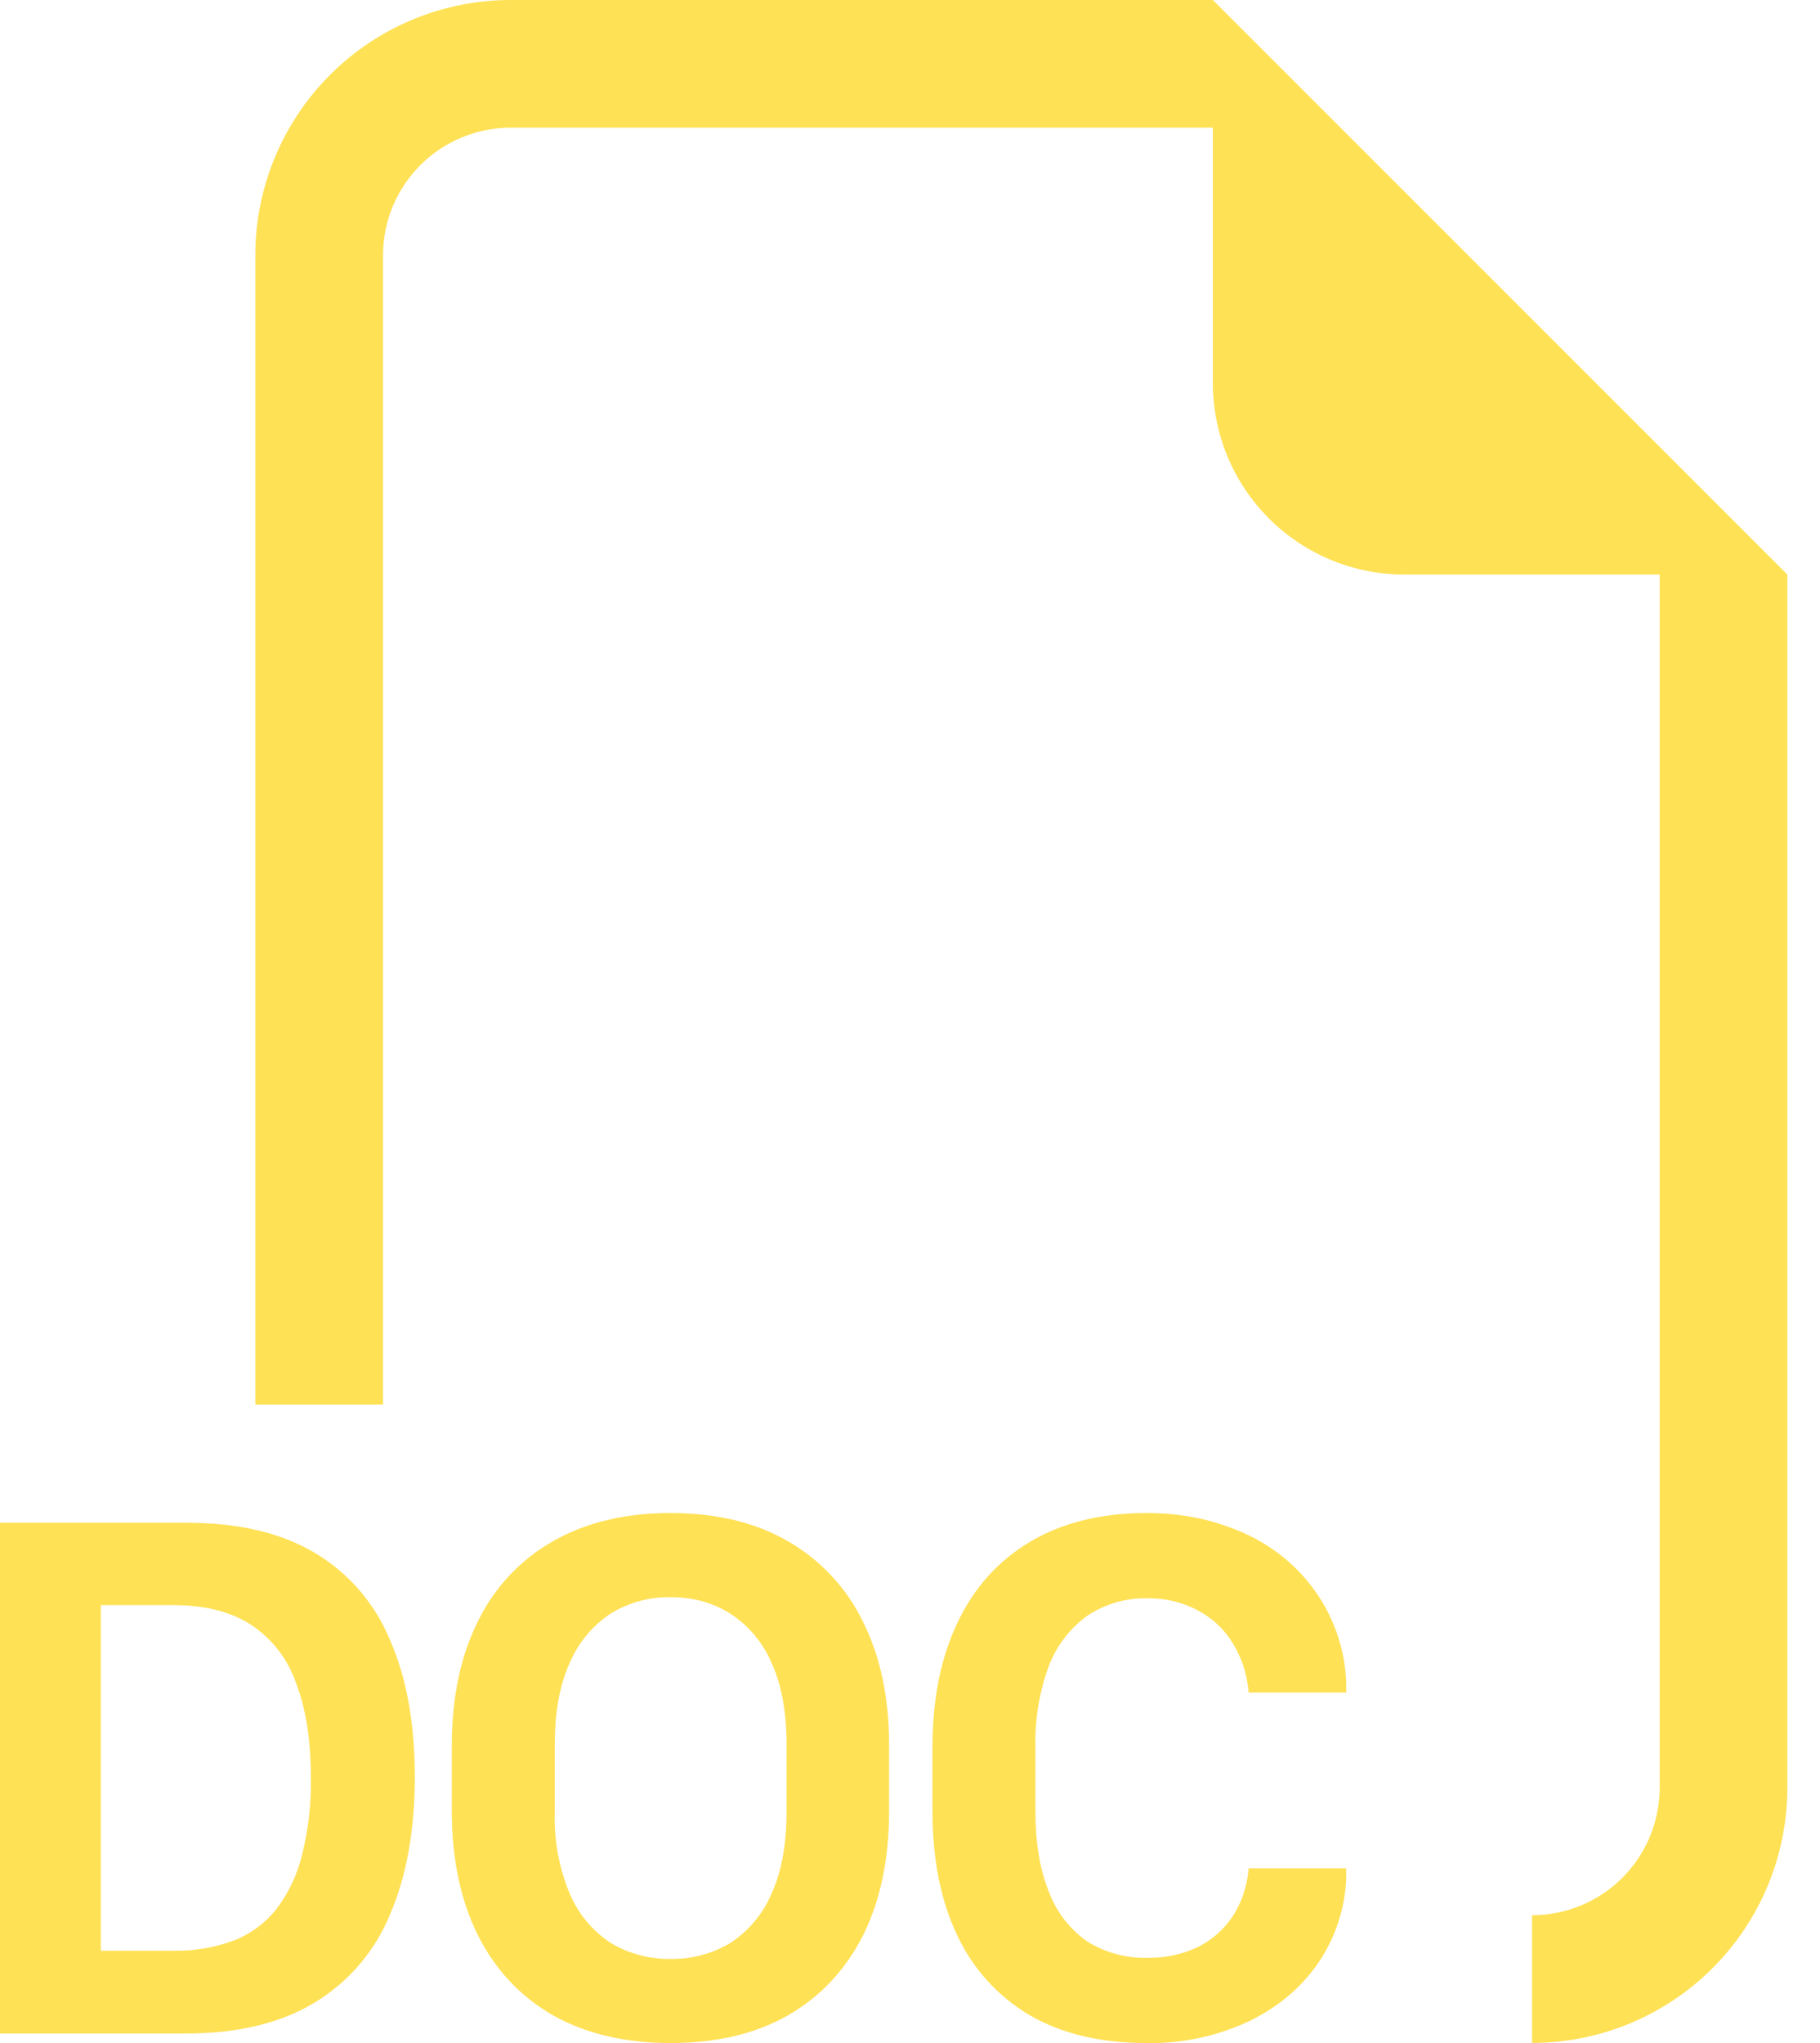 <svg width="49" height="55" viewBox="0 0 49 55" fill="none" xmlns="http://www.w3.org/2000/svg">
<g clip-path="url(#clip0_7267_2)">
<path fill-rule="evenodd" clip-rule="evenodd" d="M48.121 15.467V48.121C48.121 49.944 47.397 51.693 46.108 52.982C44.818 54.271 43.07 54.996 41.247 54.996V51.558C42.158 51.558 43.033 51.196 43.677 50.552C44.322 49.907 44.684 49.033 44.684 48.121V15.467H37.809C36.442 15.467 35.131 14.924 34.164 13.957C33.197 12.991 32.654 11.679 32.654 10.312V3.437H13.749C12.837 3.437 11.963 3.799 11.318 4.444C10.674 5.089 10.312 5.963 10.312 6.874V37.809H6.874V6.874C6.874 5.051 7.599 3.303 8.888 2.013C10.177 0.724 11.926 0 13.749 0L32.654 0L48.121 15.467ZM21.177 46.973V48.767C21.177 49.647 21.043 50.383 20.775 50.971C20.546 51.514 20.161 51.978 19.668 52.301C19.182 52.594 18.623 52.744 18.056 52.734C17.486 52.744 16.925 52.594 16.437 52.301C15.948 51.976 15.565 51.515 15.337 50.974C15.048 50.275 14.911 49.523 14.935 48.767V46.973C14.935 46.09 15.072 45.354 15.337 44.77C15.565 44.228 15.947 43.765 16.437 43.44C16.923 43.14 17.485 42.986 18.056 42.996C18.661 42.996 19.197 43.144 19.668 43.443C20.16 43.765 20.546 44.227 20.775 44.77C21.043 45.354 21.177 46.09 21.177 46.973ZM23.937 48.757V46.994C23.937 45.698 23.703 44.588 23.232 43.653C22.791 42.743 22.085 41.989 21.208 41.487C20.335 40.982 19.283 40.731 18.056 40.731C16.835 40.731 15.78 40.982 14.893 41.487C14.015 41.983 13.309 42.735 12.869 43.642C12.402 44.574 12.164 45.691 12.164 46.994V48.757C12.164 50.046 12.402 51.163 12.869 52.101C13.34 53.033 14.014 53.751 14.897 54.257C15.78 54.752 16.835 54.999 18.059 54.999C19.286 54.999 20.335 54.752 21.208 54.257C22.088 53.751 22.761 53.033 23.236 52.101C23.703 51.16 23.937 50.046 23.937 48.757ZM0 40.992V54.741H5.015C6.397 54.741 7.541 54.466 8.449 53.923C9.367 53.374 10.084 52.543 10.494 51.555C10.941 50.524 11.168 49.279 11.168 47.829C11.168 46.385 10.944 45.155 10.494 44.134C10.088 43.156 9.377 42.336 8.466 41.797C7.562 41.26 6.41 40.992 5.015 40.992H0ZM2.719 43.209H4.654C5.506 43.209 6.201 43.381 6.747 43.732C7.315 44.103 7.743 44.652 7.964 45.292C8.236 45.983 8.37 46.846 8.37 47.88C8.38 48.566 8.302 49.25 8.136 49.915C8.013 50.44 7.784 50.934 7.462 51.366C7.163 51.751 6.767 52.05 6.314 52.232C5.784 52.431 5.22 52.526 4.654 52.514H2.715V43.206L2.719 43.209ZM28.23 44.87C27.977 45.566 27.857 46.304 27.876 47.045V48.747C27.876 49.592 27.993 50.311 28.23 50.902C28.427 51.445 28.784 51.916 29.254 52.253C29.744 52.564 30.317 52.72 30.897 52.703C31.374 52.714 31.847 52.61 32.276 52.401C32.659 52.205 32.983 51.911 33.214 51.548C33.447 51.17 33.585 50.74 33.616 50.297H36.245V50.558C36.213 51.389 35.943 52.192 35.469 52.875C34.998 53.542 34.369 54.061 33.578 54.435C32.731 54.823 31.808 55.016 30.877 54.999C29.639 54.999 28.594 54.752 27.735 54.257C26.877 53.754 26.192 53.002 25.772 52.101C25.326 51.166 25.105 50.049 25.105 48.747V47.035C25.105 45.732 25.332 44.612 25.783 43.673C26.229 42.732 26.886 42.006 27.745 41.498C28.611 40.985 29.656 40.731 30.877 40.731C31.629 40.731 32.324 40.841 32.963 41.065C33.606 41.278 34.166 41.59 34.644 41.999C35.126 42.41 35.518 42.917 35.794 43.487C36.07 44.058 36.224 44.68 36.245 45.313V45.564H33.616C33.584 45.102 33.443 44.654 33.204 44.258C32.979 43.878 32.654 43.568 32.265 43.361C31.846 43.133 31.374 43.018 30.897 43.027C30.317 43.012 29.746 43.178 29.265 43.502C28.793 43.846 28.433 44.322 28.23 44.87Z" fill="#FFE155"/>
</g>
<defs>
<clipPath id="clip0_7267_2">
<rect width="48.121" height="55" fill="white"/>
</clipPath>
</defs>
</svg>
